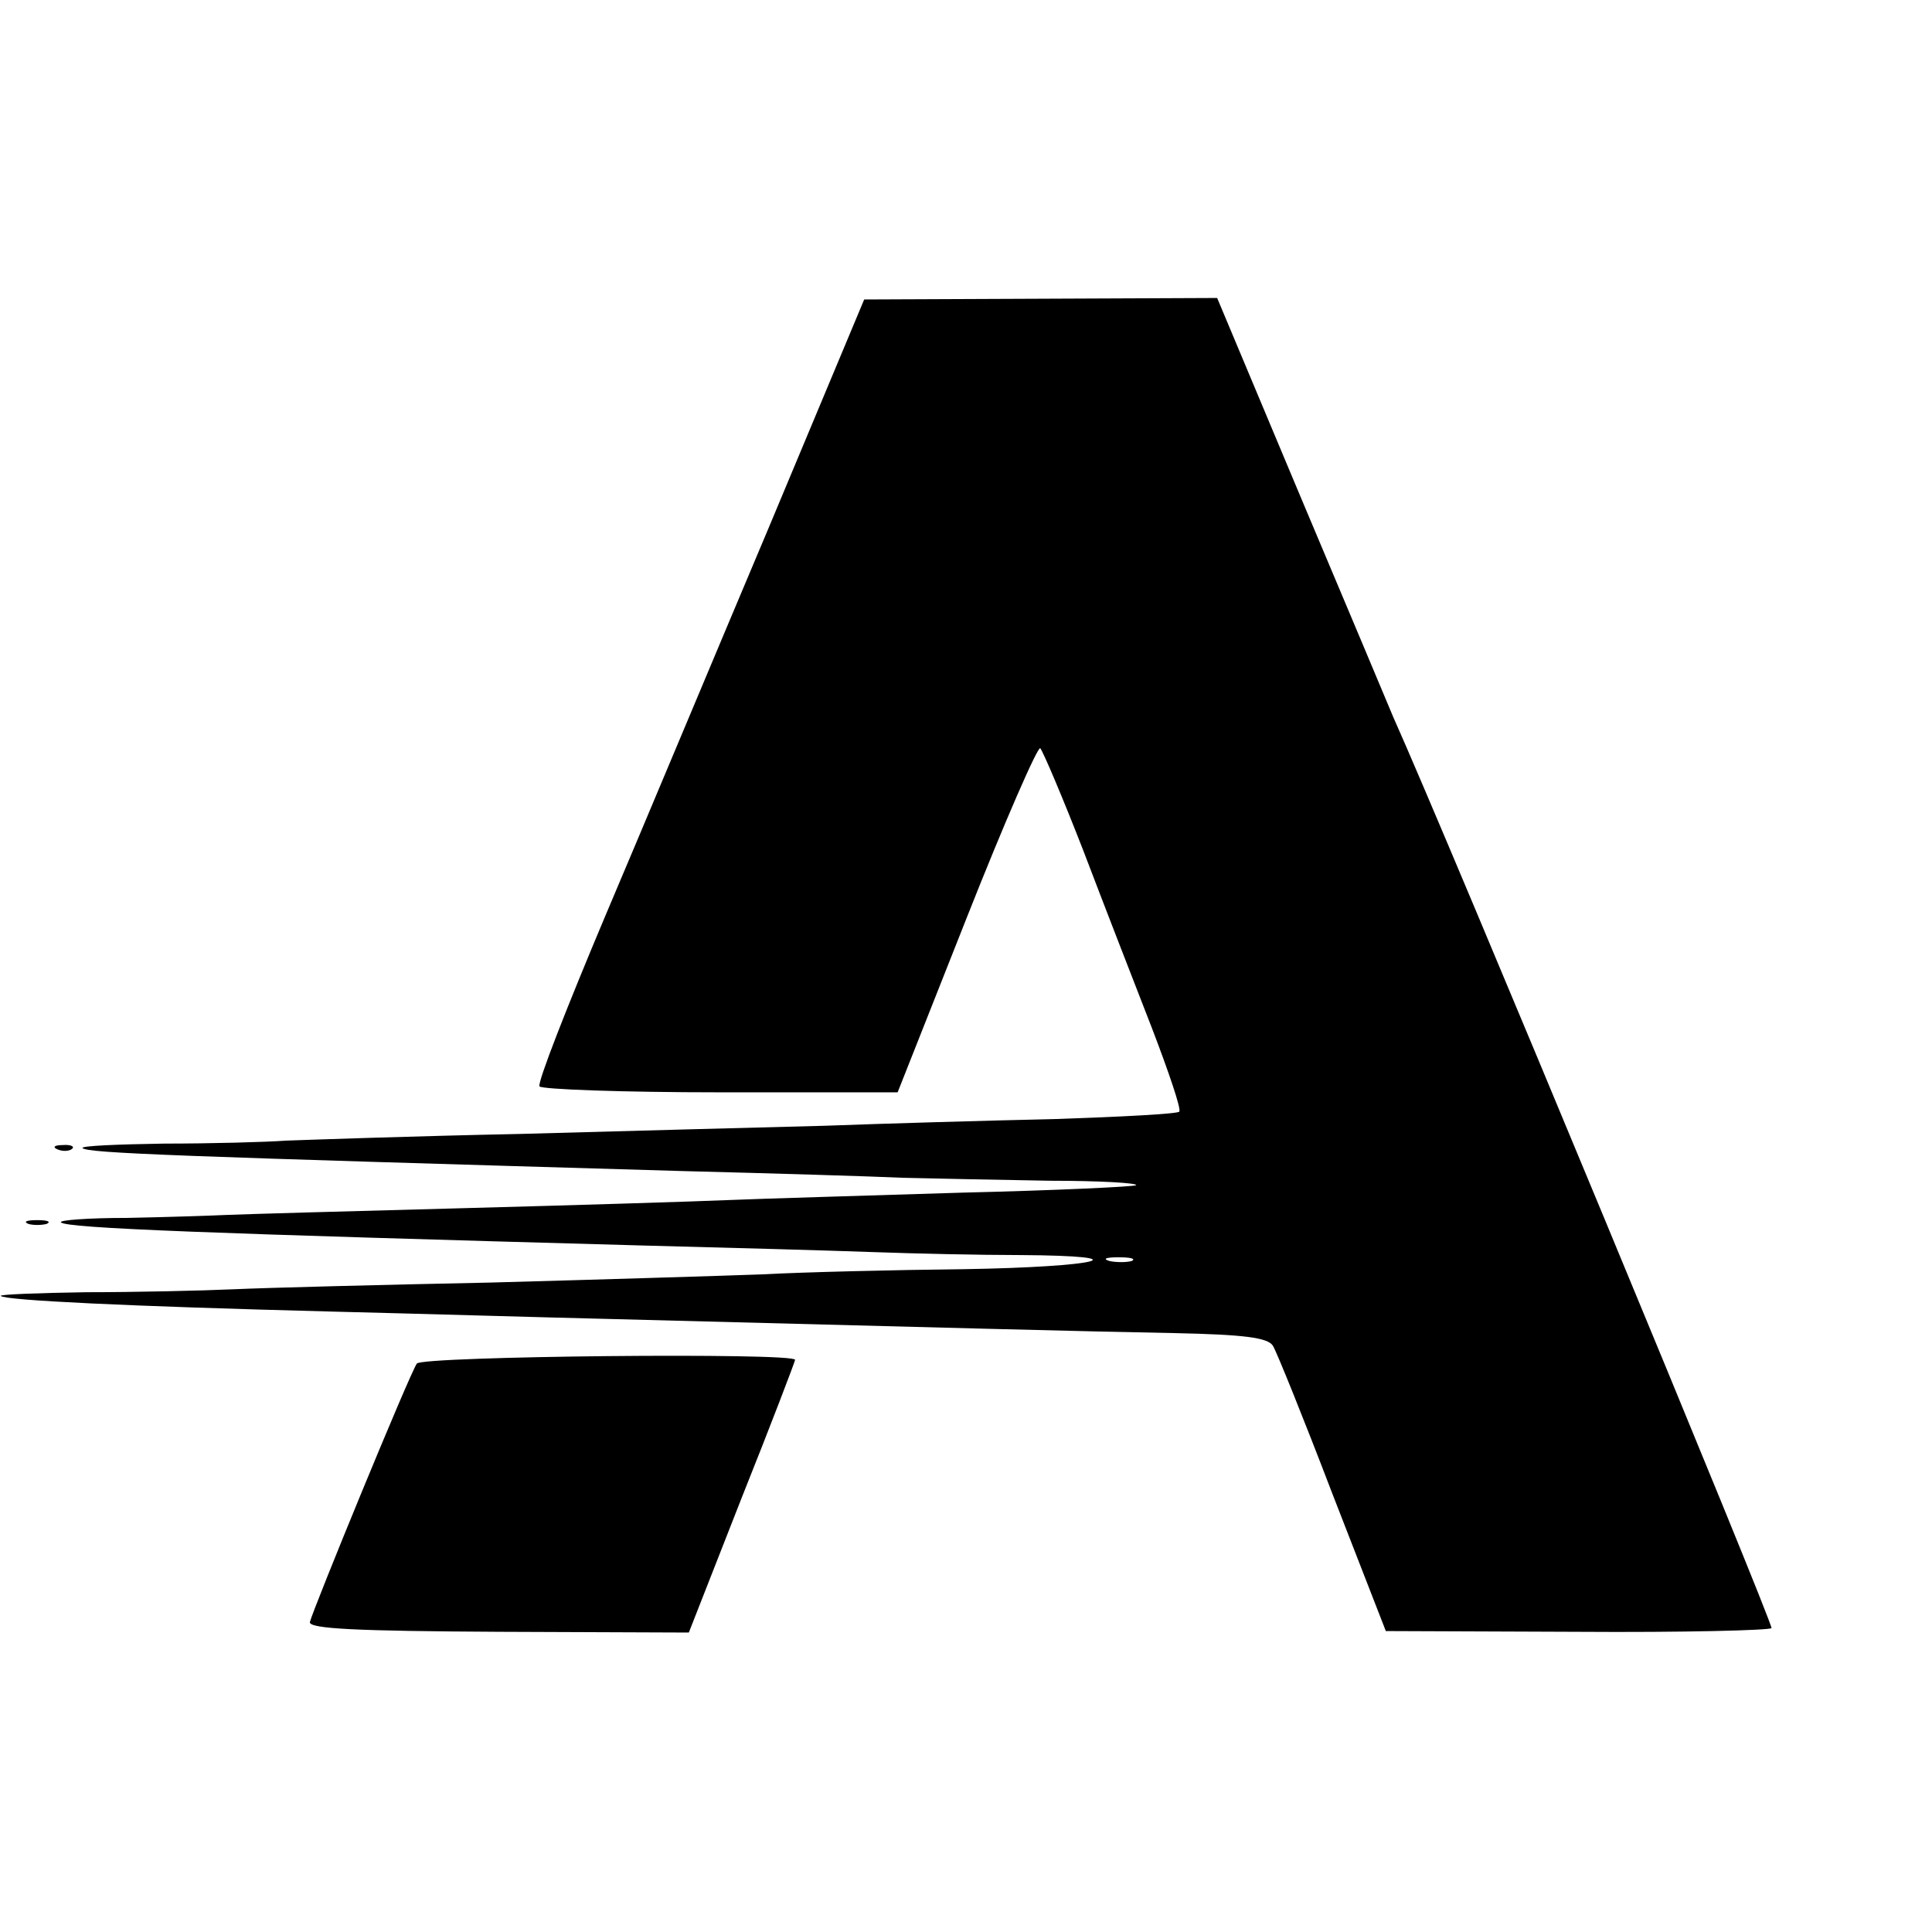 <?xml version="1.0" standalone="no"?>
<!DOCTYPE svg PUBLIC "-//W3C//DTD SVG 20010904//EN"
 "http://www.w3.org/TR/2001/REC-SVG-20010904/DTD/svg10.dtd">
<svg version="1.0" xmlns="http://www.w3.org/2000/svg"
 width="260pt" height="260pt" viewBox="0 0 260 260"
 preserveAspectRatio="xMidYMid meet">
<g transform="translate(0,260) scale(0.1,-0.1)"
fill="#000000" stroke="none">
<path d="M1035 1891 c-71 -168 -170 -405 -221 -525 -51 -121 -91 -223 -88
-228 3 -4 112 -8 243 -8 l239 0 93 235 c51 129 96 232 99 228 4 -5 30 -66 58
-138 27 -71 69 -179 92 -238 23 -60 40 -110 37 -113 -2 -3 -78 -7 -168 -10
-90 -2 -229 -6 -309 -9 -80 -2 -264 -7 -410 -11 -146 -3 -287 -8 -315 -9 -27
-2 -101 -4 -164 -4 -63 -1 -112 -3 -110 -6 7 -7 124 -11 809 -31 118 -3 251
-7 295 -9 44 -1 134 -3 199 -4 66 0 117 -3 115 -6 -3 -2 -108 -7 -234 -10
-127 -4 -268 -8 -315 -10 -47 -2 -209 -7 -360 -11 -151 -4 -293 -8 -315 -9
-22 -1 -82 -3 -134 -4 -52 0 -92 -3 -89 -6 8 -8 200 -15 778 -31 118 -3 260
-7 315 -9 55 -2 144 -4 198 -4 166 -1 107 -16 -76 -19 -94 -1 -217 -4 -272 -7
-55 -2 -219 -7 -365 -11 -146 -3 -301 -7 -345 -9 -44 -2 -134 -4 -199 -4 -66
-1 -117 -3 -115 -5 6 -6 172 -14 444 -21 121 -3 290 -8 375 -10 461 -12 647
-17 760 -19 94 -2 126 -6 133 -17 5 -8 41 -97 80 -199 l72 -185 258 -1 c142
-1 259 2 261 5 3 5 -435 1061 -509 1226 -7 17 -63 150 -125 297 l-112 267
-237 -1 -238 -1 -128 -306z m488 -988 c-7 -2 -21 -2 -30 0 -10 3 -4 5 12 5 17
0 24 -2 18 -5z"/>
<path d="M78 1053 c7 -3 16 -2 19 1 4 3 -2 6 -13 5 -11 0 -14 -3 -6 -6z"/>
<path d="M38 953 c6 -2 18 -2 25 0 6 3 1 5 -13 5 -14 0 -19 -2 -12 -5z"/>
<path d="M561 765 c-9 -12 -140 -331 -144 -348 -1 -9 63 -12 254 -13 l256 -1
71 181 c40 100 72 184 72 186 0 10 -502 5 -509 -5z"/>
</g>
</svg>
